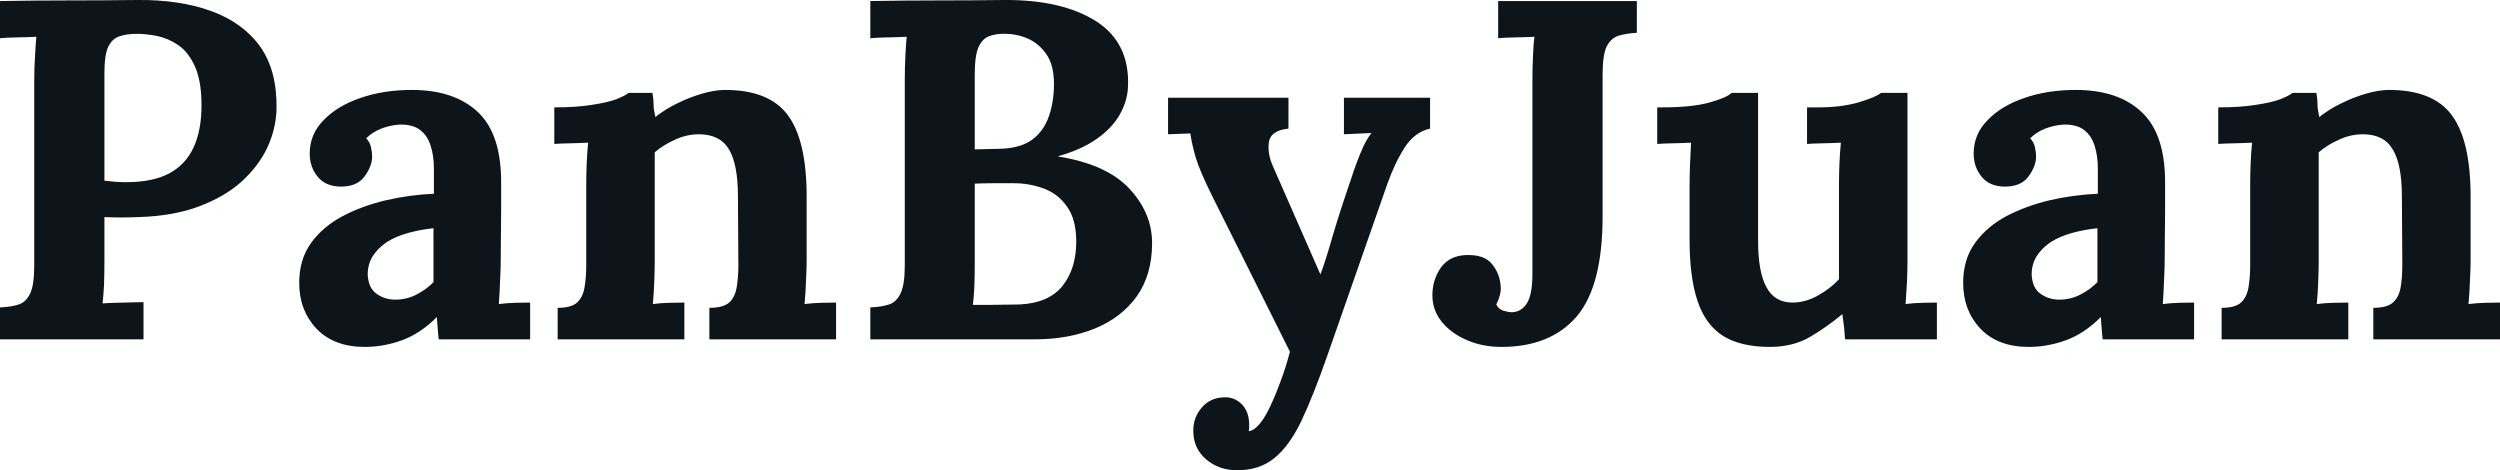 <svg fill="#0d141a" viewBox="0 0 118.979 22.38" height="100%" width="100%" xmlns="http://www.w3.org/2000/svg"><path preserveAspectRatio="none" d="M0 16.15L0 14.63Q0.53 14.61 0.89 14.49Q1.24 14.38 1.44 13.96Q1.63 13.55 1.63 12.63L1.63 12.63L1.63 3.82Q1.63 3.20 1.67 2.62Q1.70 2.05 1.73 1.75L1.73 1.75Q1.36 1.77 0.81 1.78Q0.25 1.79 0 1.82L0 1.82L0 0.05Q1.63 0.02 3.27 0.02Q4.90 0.02 6.53 0.00L6.53 0.00Q8.56-0.02 10.06 0.53Q11.57 1.08 12.39 2.23Q13.20 3.38 13.16 5.22L13.16 5.22Q13.13 6.14 12.72 7.03Q12.30 7.91 11.50 8.64Q10.70 9.36 9.48 9.82Q8.26 10.28 6.62 10.33L6.62 10.33Q6.12 10.35 5.74 10.35Q5.36 10.35 4.97 10.33L4.97 10.33L4.97 12.35Q4.97 13.00 4.95 13.57Q4.92 14.15 4.88 14.44L4.88 14.44Q5.13 14.42 5.52 14.41Q5.91 14.40 6.29 14.39Q6.67 14.38 6.83 14.38L6.83 14.38L6.83 16.15L0 16.15ZM4.97 3.43L4.97 8.60Q5.22 8.63 5.47 8.65Q5.73 8.67 6.00 8.67L6.00 8.67Q7.27 8.67 8.06 8.25Q8.85 7.82 9.22 7.00Q9.59 6.19 9.59 5.01L9.59 5.01Q9.59 3.86 9.28 3.17Q8.97 2.48 8.49 2.15Q8.00 1.82 7.47 1.71Q6.95 1.61 6.51 1.61L6.51 1.61Q6.03 1.61 5.68 1.73Q5.34 1.84 5.15 2.23Q4.97 2.62 4.97 3.43L4.97 3.43ZM25.23 16.15L20.88 16.15Q20.84 15.82 20.83 15.61Q20.81 15.39 20.79 15.09L20.79 15.09Q20.01 15.87 19.14 16.19Q18.26 16.51 17.36 16.51L17.36 16.51Q15.89 16.51 15.06 15.64Q14.24 14.77 14.24 13.46L14.24 13.46Q14.24 12.35 14.80 11.57Q15.36 10.79 16.30 10.29Q17.23 9.80 18.37 9.53Q19.50 9.27 20.65 9.22L20.65 9.22L20.65 8.03Q20.65 7.43 20.50 6.95Q20.35 6.46 20.00 6.19Q19.64 5.91 19.00 5.93L19.00 5.93Q18.56 5.96 18.15 6.12Q17.73 6.28 17.43 6.58L17.43 6.58Q17.62 6.79 17.66 7.03Q17.71 7.27 17.71 7.45L17.71 7.45Q17.71 7.91 17.34 8.41Q16.97 8.90 16.17 8.88L16.17 8.88Q15.48 8.86 15.11 8.40Q14.74 7.94 14.74 7.31L14.74 7.31Q14.74 6.39 15.40 5.72Q16.05 5.04 17.16 4.66Q18.26 4.28 19.60 4.28L19.60 4.28Q21.62 4.28 22.74 5.33Q23.85 6.37 23.85 8.67L23.85 8.67Q23.85 9.45 23.85 10.01Q23.85 10.56 23.84 11.11Q23.83 11.66 23.83 12.44L23.83 12.44Q23.83 12.77 23.80 13.35Q23.78 13.94 23.74 14.47L23.74 14.47Q24.13 14.42 24.56 14.41Q25.00 14.40 25.23 14.40L25.23 14.40L25.23 16.15ZM20.63 10.86L20.63 10.86Q19.99 10.93 19.41 11.09Q18.84 11.25 18.41 11.52Q17.99 11.80 17.74 12.19Q17.50 12.58 17.50 13.06L17.50 13.06Q17.53 13.71 17.92 13.98Q18.31 14.26 18.81 14.26L18.81 14.26Q19.34 14.26 19.80 14.03Q20.26 13.80 20.63 13.43L20.63 13.43Q20.63 13.20 20.63 12.98Q20.63 12.77 20.63 12.54L20.63 12.54Q20.63 12.12 20.63 11.70Q20.63 11.27 20.63 10.86ZM32.57 16.15L26.54 16.15L26.54 14.65Q27.19 14.65 27.46 14.40Q27.74 14.15 27.82 13.67Q27.90 13.20 27.90 12.60L27.90 12.60L27.90 8.74Q27.90 8.33 27.92 7.81Q27.94 7.29 27.99 6.79L27.99 6.79Q27.62 6.81 27.13 6.82Q26.63 6.83 26.38 6.85L26.38 6.85L26.38 5.11Q27.44 5.11 28.17 4.99Q28.91 4.88 29.34 4.72Q29.76 4.55 29.92 4.42L29.92 4.42L31.05 4.42Q31.10 4.72 31.10 4.85Q31.10 4.99 31.11 5.12Q31.12 5.24 31.19 5.57L31.19 5.57Q31.65 5.20 32.25 4.91Q32.84 4.62 33.44 4.45Q34.04 4.28 34.50 4.28L34.50 4.28Q36.62 4.28 37.50 5.49Q38.39 6.69 38.39 9.36L38.39 9.36L38.39 12.44Q38.39 12.77 38.36 13.35Q38.34 13.94 38.29 14.47L38.29 14.47Q38.69 14.42 39.12 14.41Q39.56 14.40 39.79 14.40L39.79 14.40L39.79 16.15L33.76 16.15L33.76 14.65Q34.41 14.65 34.70 14.40Q34.98 14.15 35.06 13.67Q35.14 13.20 35.14 12.60L35.14 12.60L35.12 9.34Q35.12 7.84 34.70 7.12Q34.27 6.39 33.26 6.39L33.26 6.39Q32.68 6.39 32.12 6.65Q31.56 6.90 31.16 7.25L31.16 7.25Q31.16 7.57 31.16 7.90Q31.16 8.23 31.16 8.56L31.16 8.56L31.16 12.44Q31.16 12.77 31.14 13.35Q31.12 13.94 31.07 14.47L31.07 14.47Q31.44 14.42 31.89 14.41Q32.34 14.40 32.57 14.40L32.57 14.40L32.57 16.15ZM49.24 16.15L41.42 16.15L41.42 14.63Q41.95 14.61 42.31 14.49Q42.66 14.38 42.86 13.96Q43.06 13.55 43.06 12.63L43.06 12.63L43.06 3.82Q43.06 3.20 43.09 2.62Q43.12 2.05 43.15 1.75L43.15 1.75Q42.78 1.77 42.23 1.78Q41.68 1.79 41.42 1.82L41.42 1.82L41.42 0.05Q43.01 0.02 44.61 0.02Q46.21 0.02 47.79 0.00L47.79 0.00Q50.55-0.02 52.18 1.02Q53.80 2.07 53.68 4.19L53.68 4.19Q53.64 4.85 53.27 5.49Q52.90 6.12 52.18 6.62Q51.45 7.13 50.37 7.43L50.37 7.43L50.37 7.45Q52.67 7.82 53.75 8.98Q54.83 10.14 54.83 11.57L54.83 11.57Q54.83 13.06 54.11 14.09Q53.38 15.11 52.12 15.63Q50.85 16.15 49.24 16.15L49.24 16.15ZM46.30 14.51L46.30 14.51Q46.71 14.51 47.08 14.51Q47.45 14.51 47.82 14.50Q48.18 14.49 48.53 14.49L48.53 14.49Q49.93 14.42 50.58 13.59Q51.22 12.77 51.22 11.50L51.22 11.50Q51.22 10.44 50.78 9.83Q50.35 9.22 49.67 8.97Q48.99 8.72 48.25 8.72L48.25 8.72Q47.68 8.72 47.26 8.72Q46.85 8.72 46.39 8.74L46.39 8.74L46.39 12.49Q46.39 13.11 46.37 13.66Q46.34 14.21 46.30 14.51ZM46.39 3.54L46.39 7.11L47.59 7.08Q48.55 7.06 49.12 6.65Q49.68 6.23 49.92 5.53Q50.16 4.83 50.16 4.00L50.16 4.00Q50.16 3.08 49.79 2.57Q49.43 2.05 48.88 1.82Q48.32 1.59 47.72 1.61L47.72 1.61Q47.36 1.61 47.06 1.73Q46.76 1.84 46.57 2.24Q46.39 2.65 46.39 3.54L46.39 3.54ZM58.88 22.38L58.88 22.38Q58.01 22.38 57.40 21.86Q56.79 21.34 56.79 20.49L56.79 20.49Q56.79 19.87 57.19 19.40Q57.59 18.93 58.24 18.91L58.24 18.91Q58.74 18.88 59.10 19.24Q59.45 19.60 59.45 20.22L59.45 20.22Q59.45 20.29 59.45 20.36Q59.45 20.42 59.43 20.52L59.43 20.52Q59.48 20.52 59.55 20.49L59.55 20.49Q59.75 20.42 60.00 20.11Q60.24 19.80 60.47 19.30L60.47 19.30Q60.72 18.77 60.96 18.11Q61.20 17.46 61.39 16.74L61.39 16.74L57.75 9.45Q57.11 8.17 56.91 7.51Q56.72 6.85 56.65 6.35L56.65 6.35L55.59 6.39L55.59 4.65L61.32 4.65L61.32 6.12L61.32 6.12Q60.47 6.21 60.39 6.76Q60.31 7.31 60.58 7.91L60.58 7.91L62.84 13.06Q63.07 12.47 63.43 11.21Q63.80 9.96 64.31 8.49L64.31 8.49Q64.40 8.19 64.55 7.79Q64.70 7.38 64.88 6.98Q65.07 6.58 65.27 6.33L65.27 6.33L63.96 6.39L63.96 4.65L68.06 4.65L68.06 6.12Q67.34 6.28 66.87 6.99Q66.40 7.71 66.03 8.74L66.03 8.74L63.16 16.95Q62.51 18.81 61.94 20.02Q61.36 21.23 60.65 21.80Q59.94 22.38 58.88 22.38ZM71.46 16.51L71.46 16.51Q70.56 16.51 69.82 16.19Q69.07 15.87 68.62 15.32Q68.17 14.77 68.17 14.05L68.17 14.05Q68.17 13.32 68.57 12.74Q68.98 12.17 69.76 12.14L69.76 12.14Q70.63 12.10 71.01 12.57Q71.39 13.04 71.42 13.64L71.42 13.64Q71.44 13.82 71.38 14.05Q71.32 14.28 71.21 14.49L71.21 14.49Q71.32 14.72 71.56 14.79Q71.81 14.86 71.92 14.86L71.92 14.86Q72.40 14.86 72.67 14.43Q72.93 14.01 72.93 13.04L72.93 13.04L72.93 3.82Q72.93 3.20 72.96 2.62Q72.98 2.05 73.03 1.75L73.03 1.75Q72.66 1.77 72.11 1.78Q71.55 1.79 71.30 1.82L71.30 1.82L71.30 0.05L77.90 0.05L77.90 1.56Q77.39 1.59 77.03 1.70Q76.66 1.82 76.46 2.22Q76.27 2.62 76.27 3.57L76.27 3.57L76.27 10.30Q76.27 13.62 75.03 15.07Q73.78 16.51 71.46 16.51ZM84.23 16.51L84.23 16.51Q82.85 16.51 82.01 15.99Q81.17 15.46 80.79 14.33Q80.41 13.20 80.41 11.43L80.41 11.43L80.41 8.79Q80.41 8.37 80.43 7.83Q80.45 7.29 80.48 6.79L80.48 6.79Q80.11 6.81 79.61 6.82Q79.12 6.83 78.87 6.85L78.87 6.85L78.87 5.11L79.10 5.11Q80.52 5.11 81.35 4.88Q82.18 4.65 82.41 4.42L82.41 4.42L83.67 4.42L83.67 11.45Q83.67 12.95 84.07 13.67Q84.46 14.40 85.31 14.40L85.31 14.40Q85.91 14.40 86.51 14.07Q87.12 13.73 87.52 13.29L87.52 13.29L87.52 8.79Q87.52 8.37 87.54 7.83Q87.56 7.29 87.61 6.79L87.61 6.79Q87.24 6.81 86.74 6.82Q86.25 6.83 86.00 6.85L86.00 6.85L86.00 5.11L86.55 5.11Q87.63 5.11 88.46 4.87Q89.29 4.62 89.52 4.42L89.52 4.42L90.78 4.42L90.78 12.44Q90.78 12.77 90.76 13.35Q90.73 13.94 90.69 14.47L90.69 14.47Q91.06 14.42 91.51 14.41Q91.95 14.40 92.18 14.40L92.18 14.40L92.18 16.15L87.81 16.15Q87.79 15.85 87.76 15.55Q87.72 15.25 87.68 14.95L87.68 14.95Q86.96 15.55 86.15 16.03Q85.33 16.51 84.23 16.51ZM104.42 16.15L100.07 16.15Q100.03 15.82 100.02 15.61Q100.00 15.39 99.98 15.09L99.98 15.09Q99.20 15.87 98.33 16.19Q97.45 16.51 96.55 16.51L96.55 16.51Q95.08 16.51 94.25 15.64Q93.43 14.77 93.43 13.46L93.43 13.46Q93.43 12.35 93.99 11.57Q94.55 10.79 95.48 10.29Q96.42 9.80 97.55 9.53Q98.69 9.27 99.84 9.22L99.84 9.22L99.84 8.03Q99.84 7.43 99.69 6.95Q99.54 6.46 99.19 6.19Q98.83 5.91 98.19 5.93L98.19 5.93Q97.75 5.96 97.34 6.12Q96.92 6.28 96.62 6.58L96.62 6.58Q96.81 6.79 96.85 7.03Q96.90 7.27 96.90 7.45L96.90 7.45Q96.90 7.91 96.53 8.41Q96.16 8.90 95.36 8.88L95.36 8.88Q94.67 8.86 94.30 8.40Q93.93 7.94 93.93 7.31L93.93 7.31Q93.93 6.39 94.59 5.72Q95.24 5.04 96.35 4.66Q97.45 4.28 98.78 4.28L98.78 4.28Q100.81 4.28 101.92 5.33Q103.04 6.37 103.04 8.67L103.04 8.67Q103.04 9.45 103.04 10.01Q103.04 10.56 103.03 11.11Q103.02 11.66 103.02 12.44L103.02 12.44Q103.02 12.77 102.99 13.35Q102.97 13.94 102.93 14.47L102.93 14.47Q103.32 14.42 103.75 14.41Q104.19 14.40 104.42 14.40L104.42 14.40L104.42 16.15ZM99.82 10.86L99.82 10.86Q99.18 10.93 98.60 11.09Q98.03 11.25 97.60 11.52Q97.18 11.80 96.93 12.19Q96.69 12.58 96.69 13.06L96.69 13.06Q96.72 13.71 97.11 13.98Q97.50 14.26 98.00 14.26L98.00 14.26Q98.53 14.26 98.99 14.03Q99.45 13.80 99.82 13.43L99.82 13.43Q99.82 13.20 99.82 12.98Q99.82 12.77 99.82 12.54L99.82 12.54Q99.82 12.12 99.82 11.70Q99.82 11.27 99.82 10.86ZM111.76 16.15L105.73 16.15L105.73 14.65Q106.38 14.65 106.65 14.40Q106.93 14.15 107.01 13.67Q107.09 13.20 107.09 12.60L107.09 12.60L107.09 8.74Q107.09 8.33 107.11 7.81Q107.13 7.29 107.18 6.79L107.18 6.79Q106.81 6.81 106.32 6.82Q105.82 6.83 105.57 6.85L105.57 6.85L105.57 5.11Q106.63 5.11 107.36 4.99Q108.10 4.88 108.53 4.72Q108.95 4.55 109.11 4.42L109.11 4.42L110.24 4.42Q110.29 4.72 110.29 4.85Q110.29 4.99 110.30 5.12Q110.31 5.24 110.38 5.57L110.38 5.57Q110.84 5.20 111.44 4.91Q112.03 4.62 112.63 4.45Q113.23 4.28 113.69 4.28L113.69 4.28Q115.81 4.28 116.69 5.49Q117.58 6.69 117.58 9.36L117.58 9.36L117.58 12.44Q117.58 12.77 117.55 13.35Q117.53 13.94 117.48 14.47L117.48 14.47Q117.88 14.42 118.31 14.41Q118.75 14.40 118.98 14.40L118.98 14.40L118.98 16.15L112.95 16.15L112.95 14.65Q113.60 14.65 113.88 14.40Q114.17 14.15 114.25 13.67Q114.33 13.20 114.33 12.60L114.33 12.60L114.31 9.34Q114.31 7.84 113.88 7.12Q113.46 6.39 112.45 6.39L112.45 6.39Q111.87 6.39 111.31 6.65Q110.75 6.90 110.35 7.25L110.35 7.25Q110.35 7.57 110.35 7.90Q110.35 8.23 110.35 8.56L110.35 8.56L110.35 12.44Q110.35 12.77 110.33 13.35Q110.31 13.94 110.26 14.47L110.26 14.47Q110.63 14.42 111.08 14.41Q111.53 14.40 111.76 14.40L111.76 14.40L111.76 16.15Z"></path></svg>